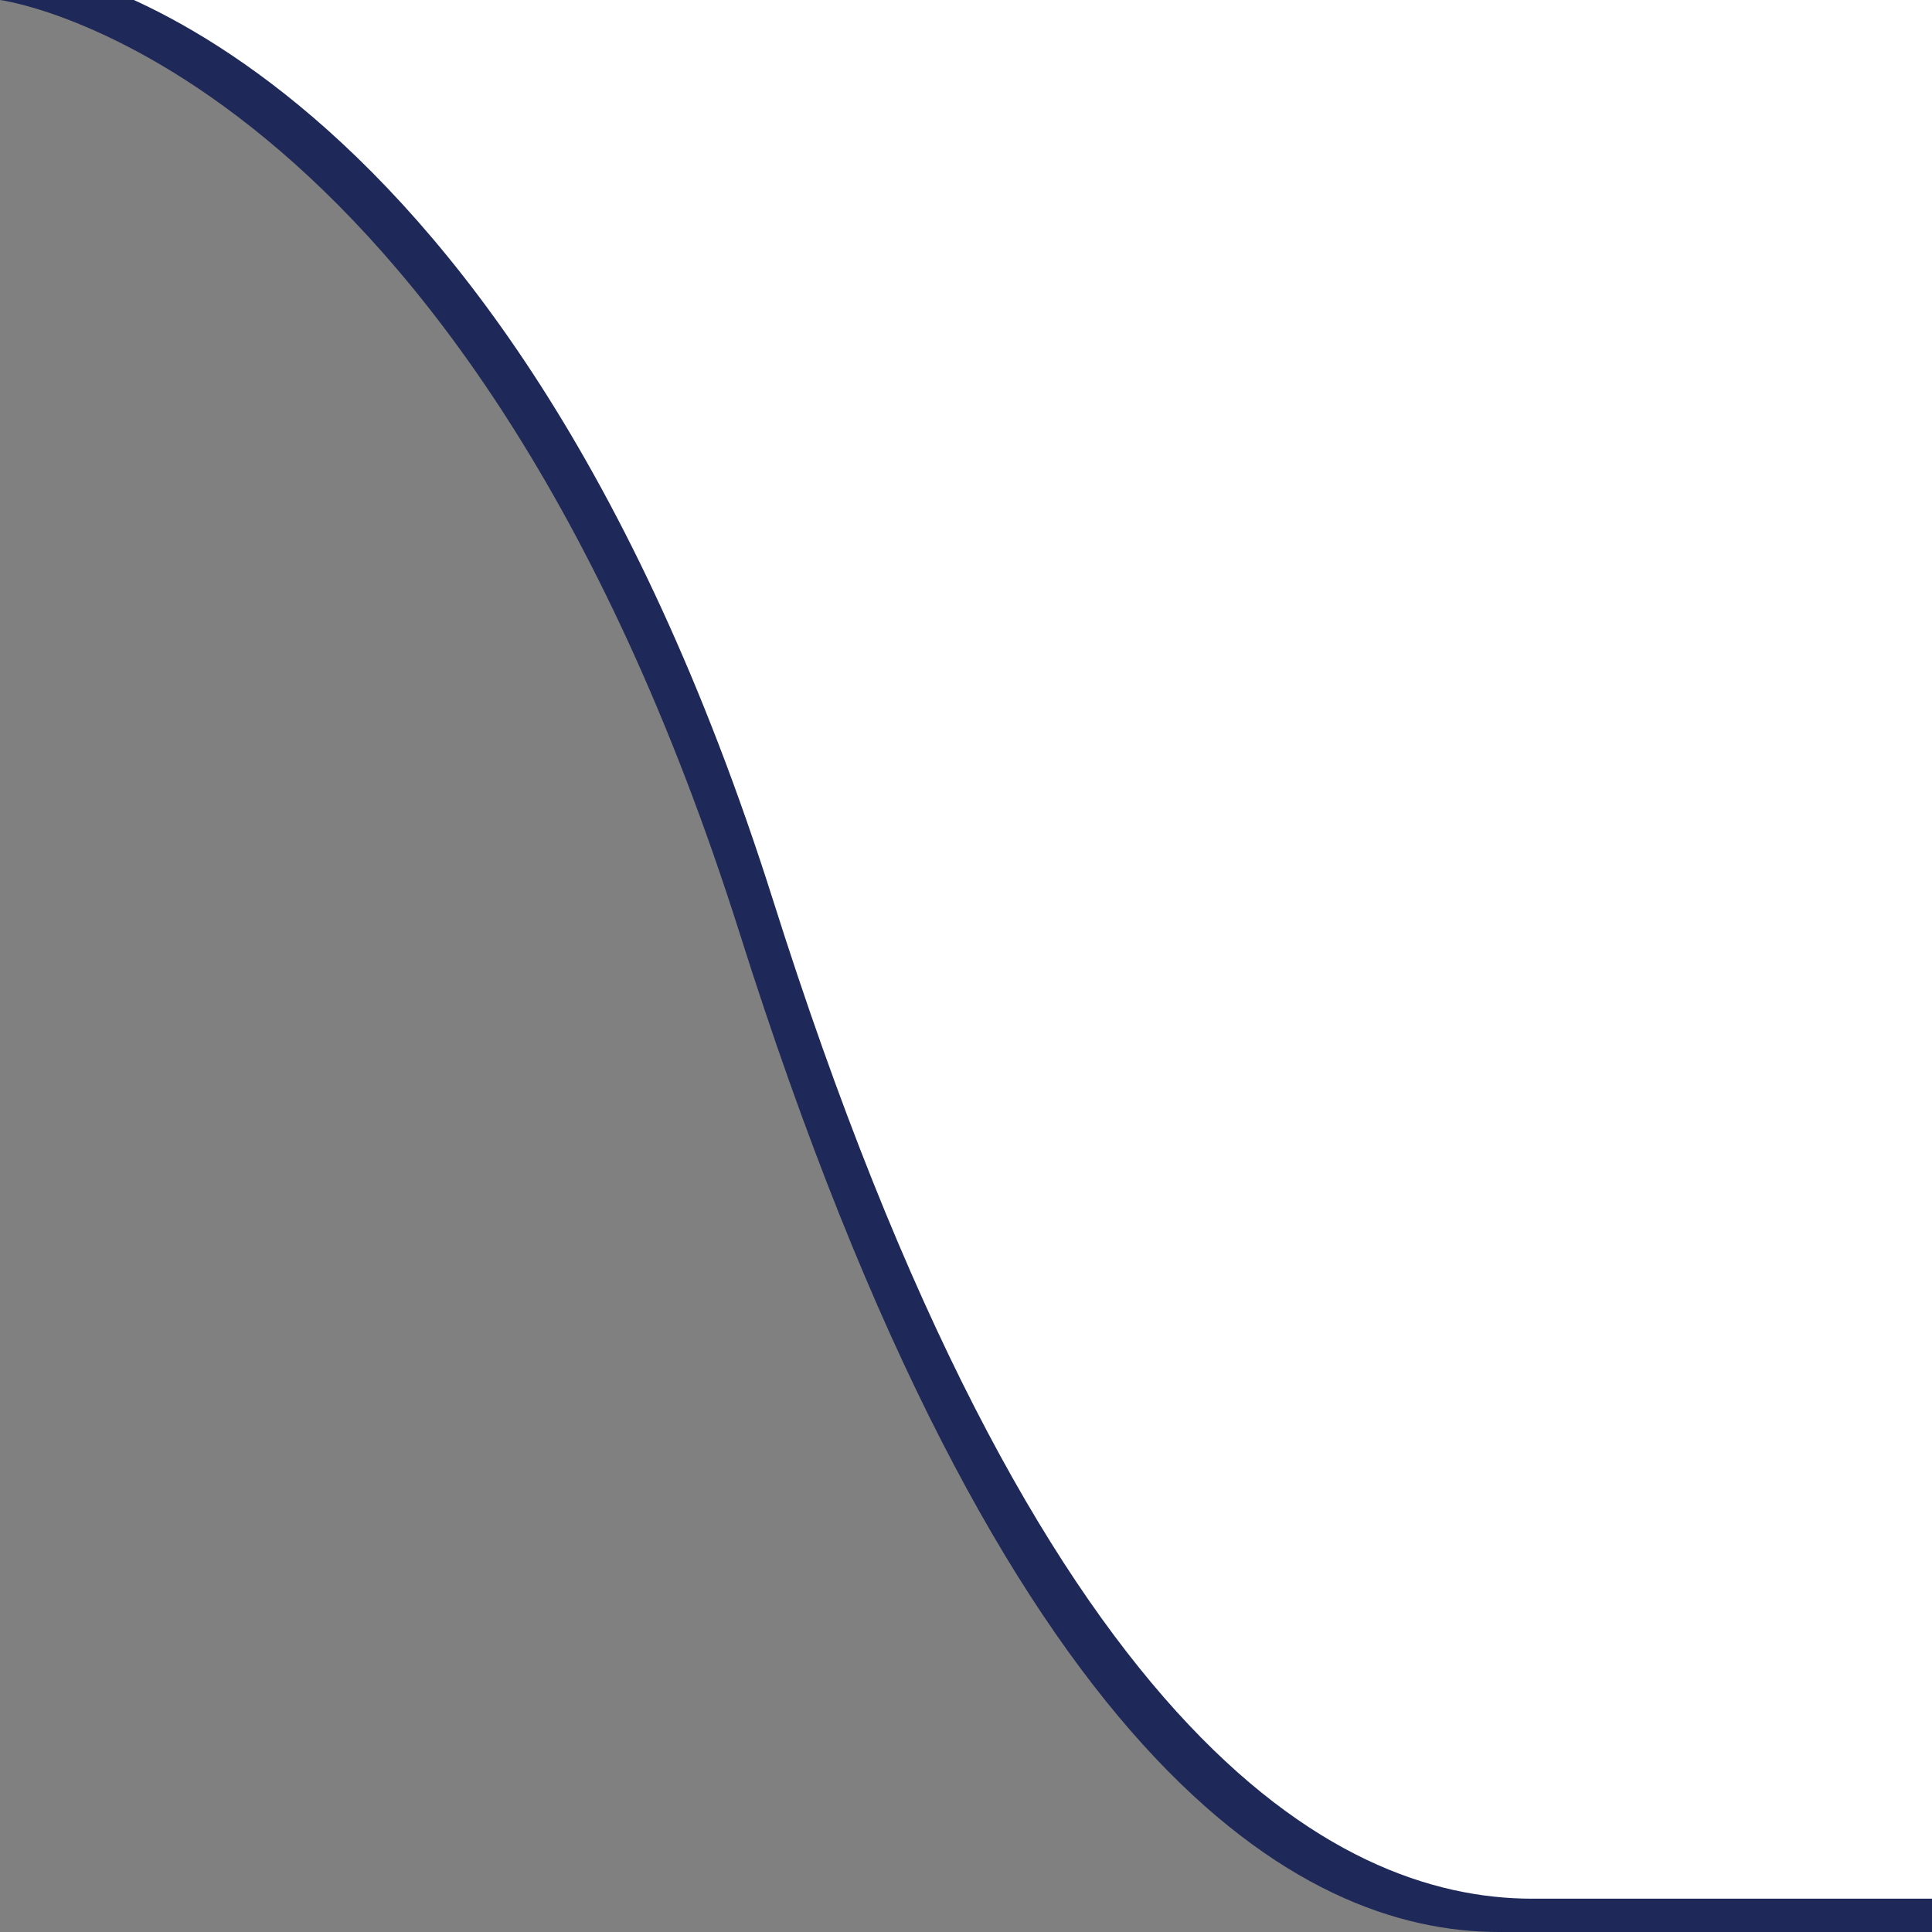 <svg version="1.1" id="Layer_1" xmlns="http://www.w3.org/2000/svg" xmlns:xlink="http://www.w3.org/1999/xlink" x="0px" y="0px"
	 viewBox="0 0 58 58" style="enable-background:new 0 0 58 58;" xml:space="preserve" class="menu-curve">
<rect x="0" y="0" width="58" height="58" fill="#808080" stroke="none"/>
<style type="text/css">
	.st0{fill:#1e2959;}
	.st1{fill:#FFFFFF;}
</style>
<path class="st0" d="M0,0h58v58c0,0-11,0-13,0c-6,0-14.9-5-22.8-30C13.9,1.8,0,0,0,0z"/>
<path class="st1" d="M1-1h58v58c0,0-11,0-13,0c-6,0-14.9-5-22.8-30C14.9,0.8,1-1,1-1z"/>
</svg>